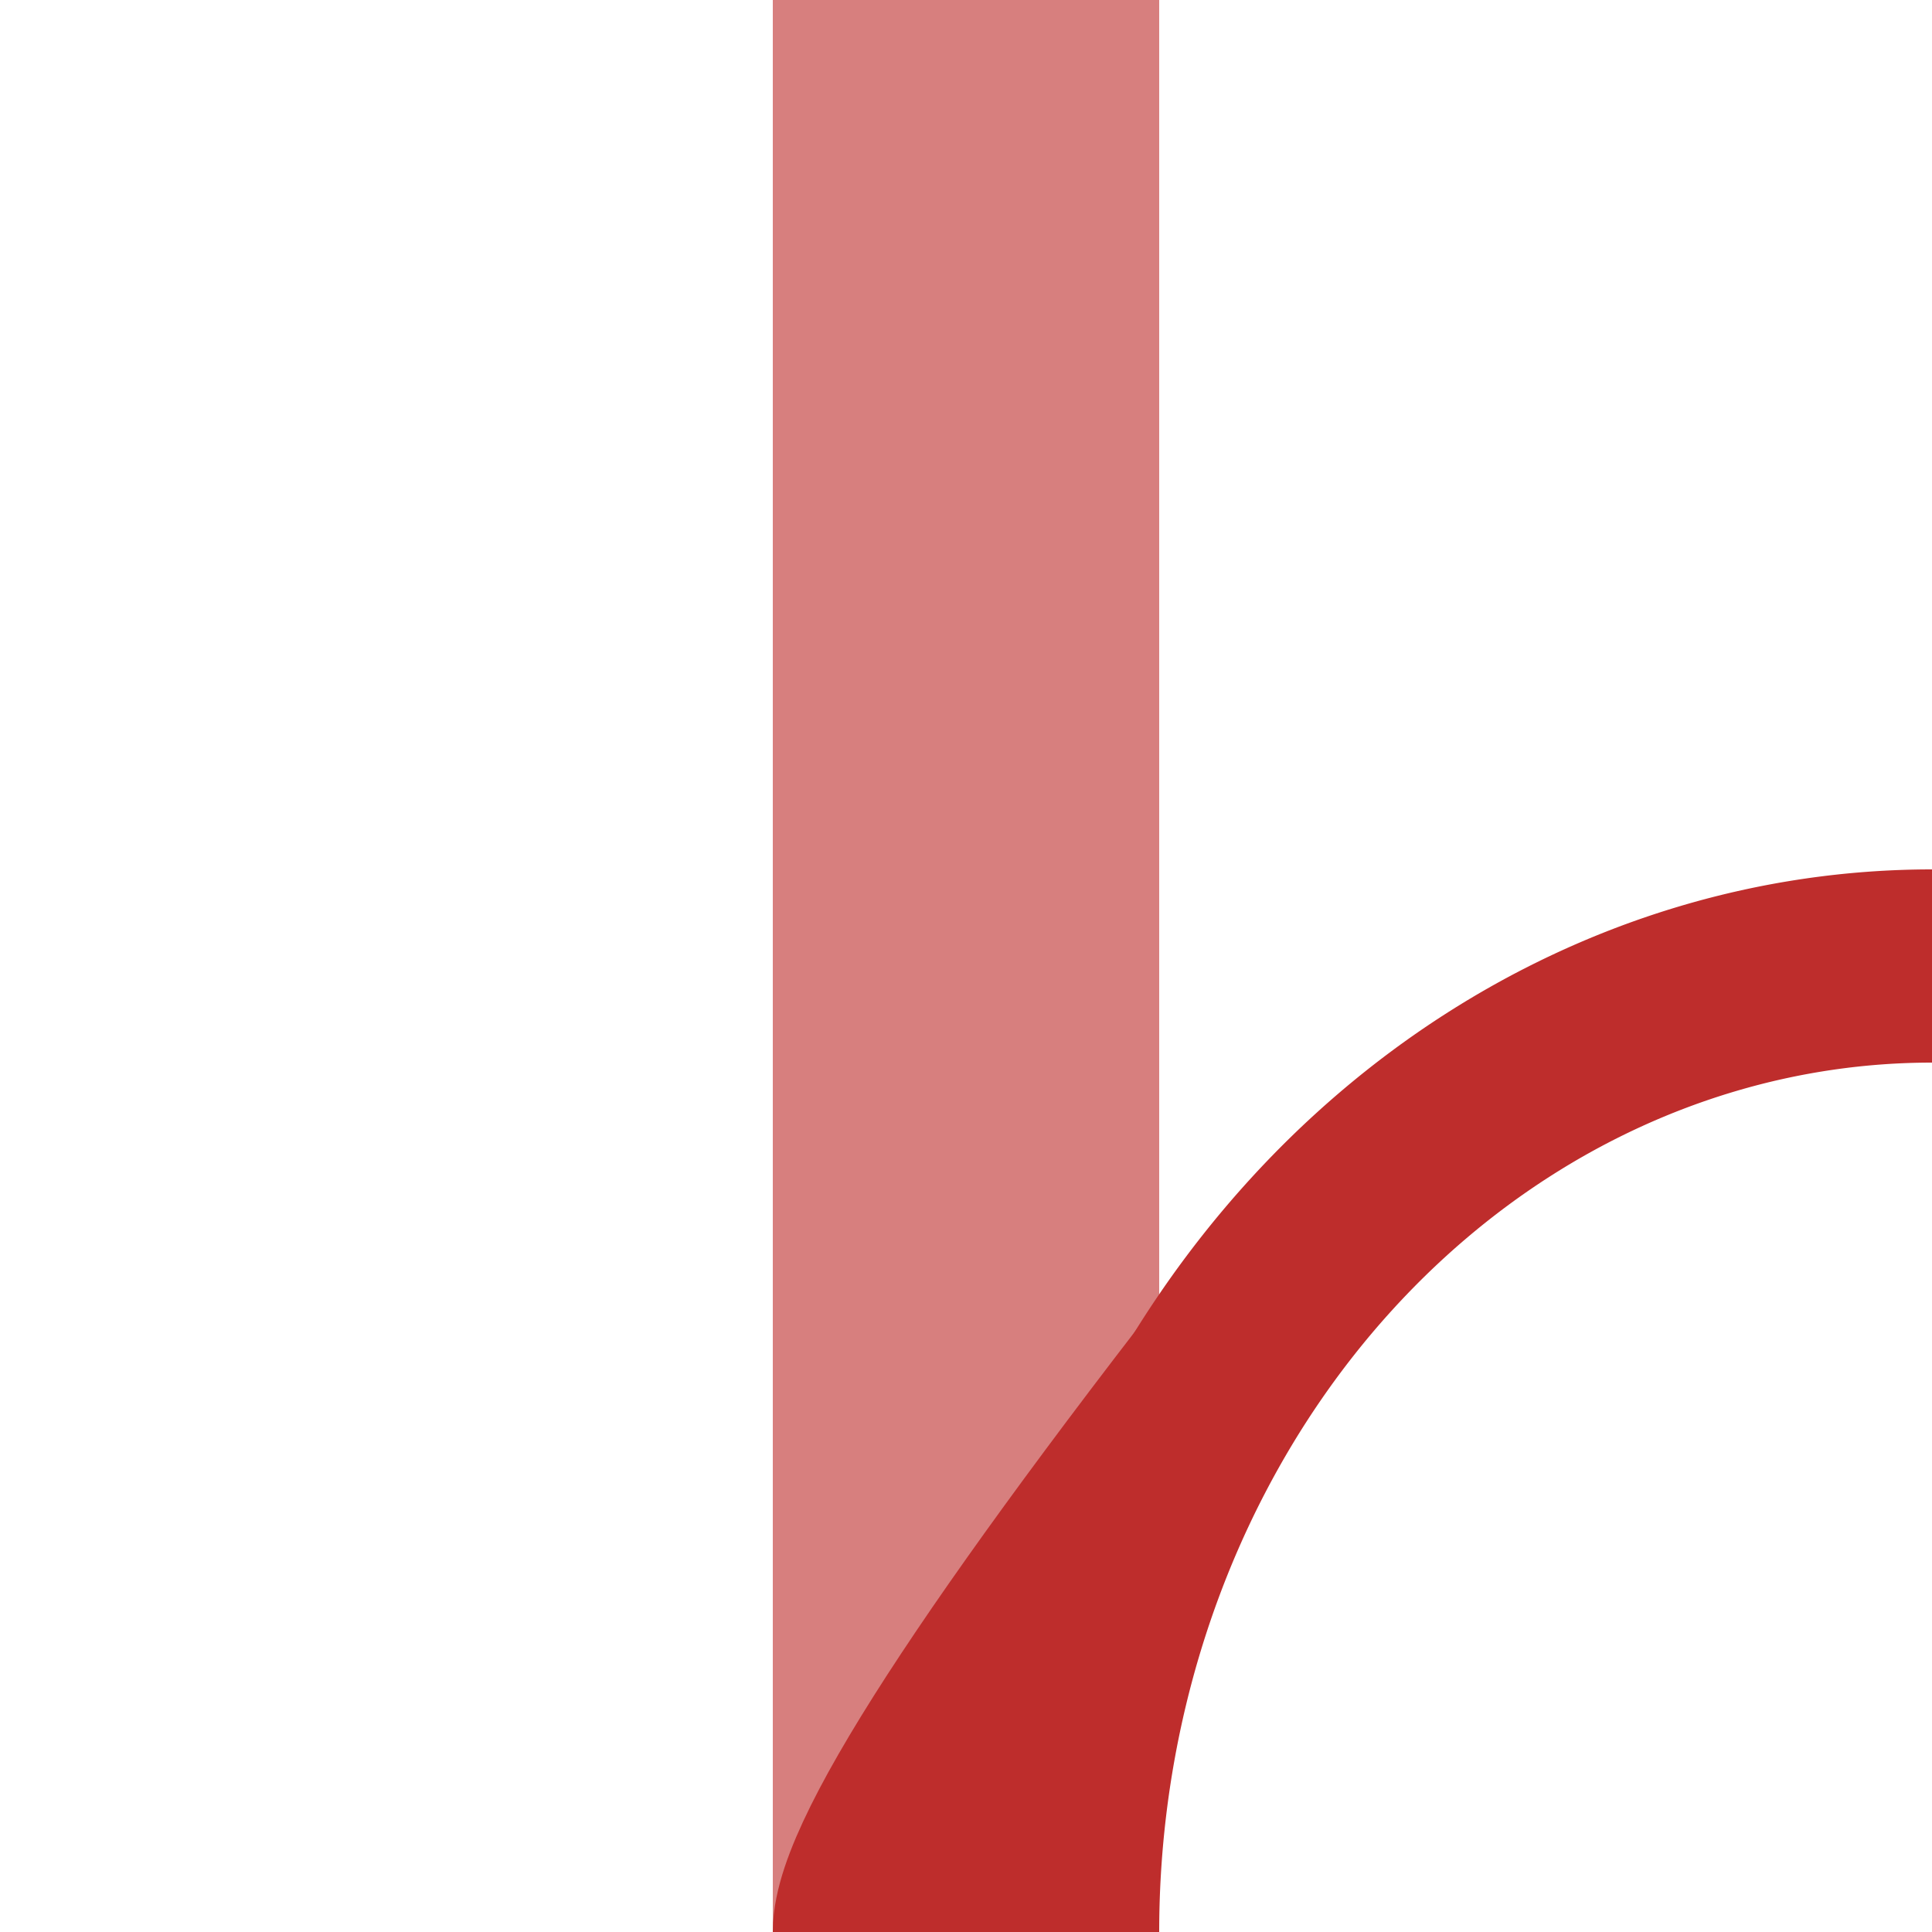 <?xml version="1.0" encoding="UTF-8"?>
<svg xmlns="http://www.w3.org/2000/svg" width="500" height="500">
<g fill="none">
 <path d="M 250,0 V 500" stroke-width="100" stroke="#d77f7e" />
 <g stroke="#be2d2c"> 
  <path d="M 340.90 323.22 Q 224 470.78 224 500" stroke-width="48" />
  <path d="M 500 250 A 225 250 0 0 0 275 500 M 250 500 V 490" stroke-width="50" /> 
</g>
</g>
</svg>
